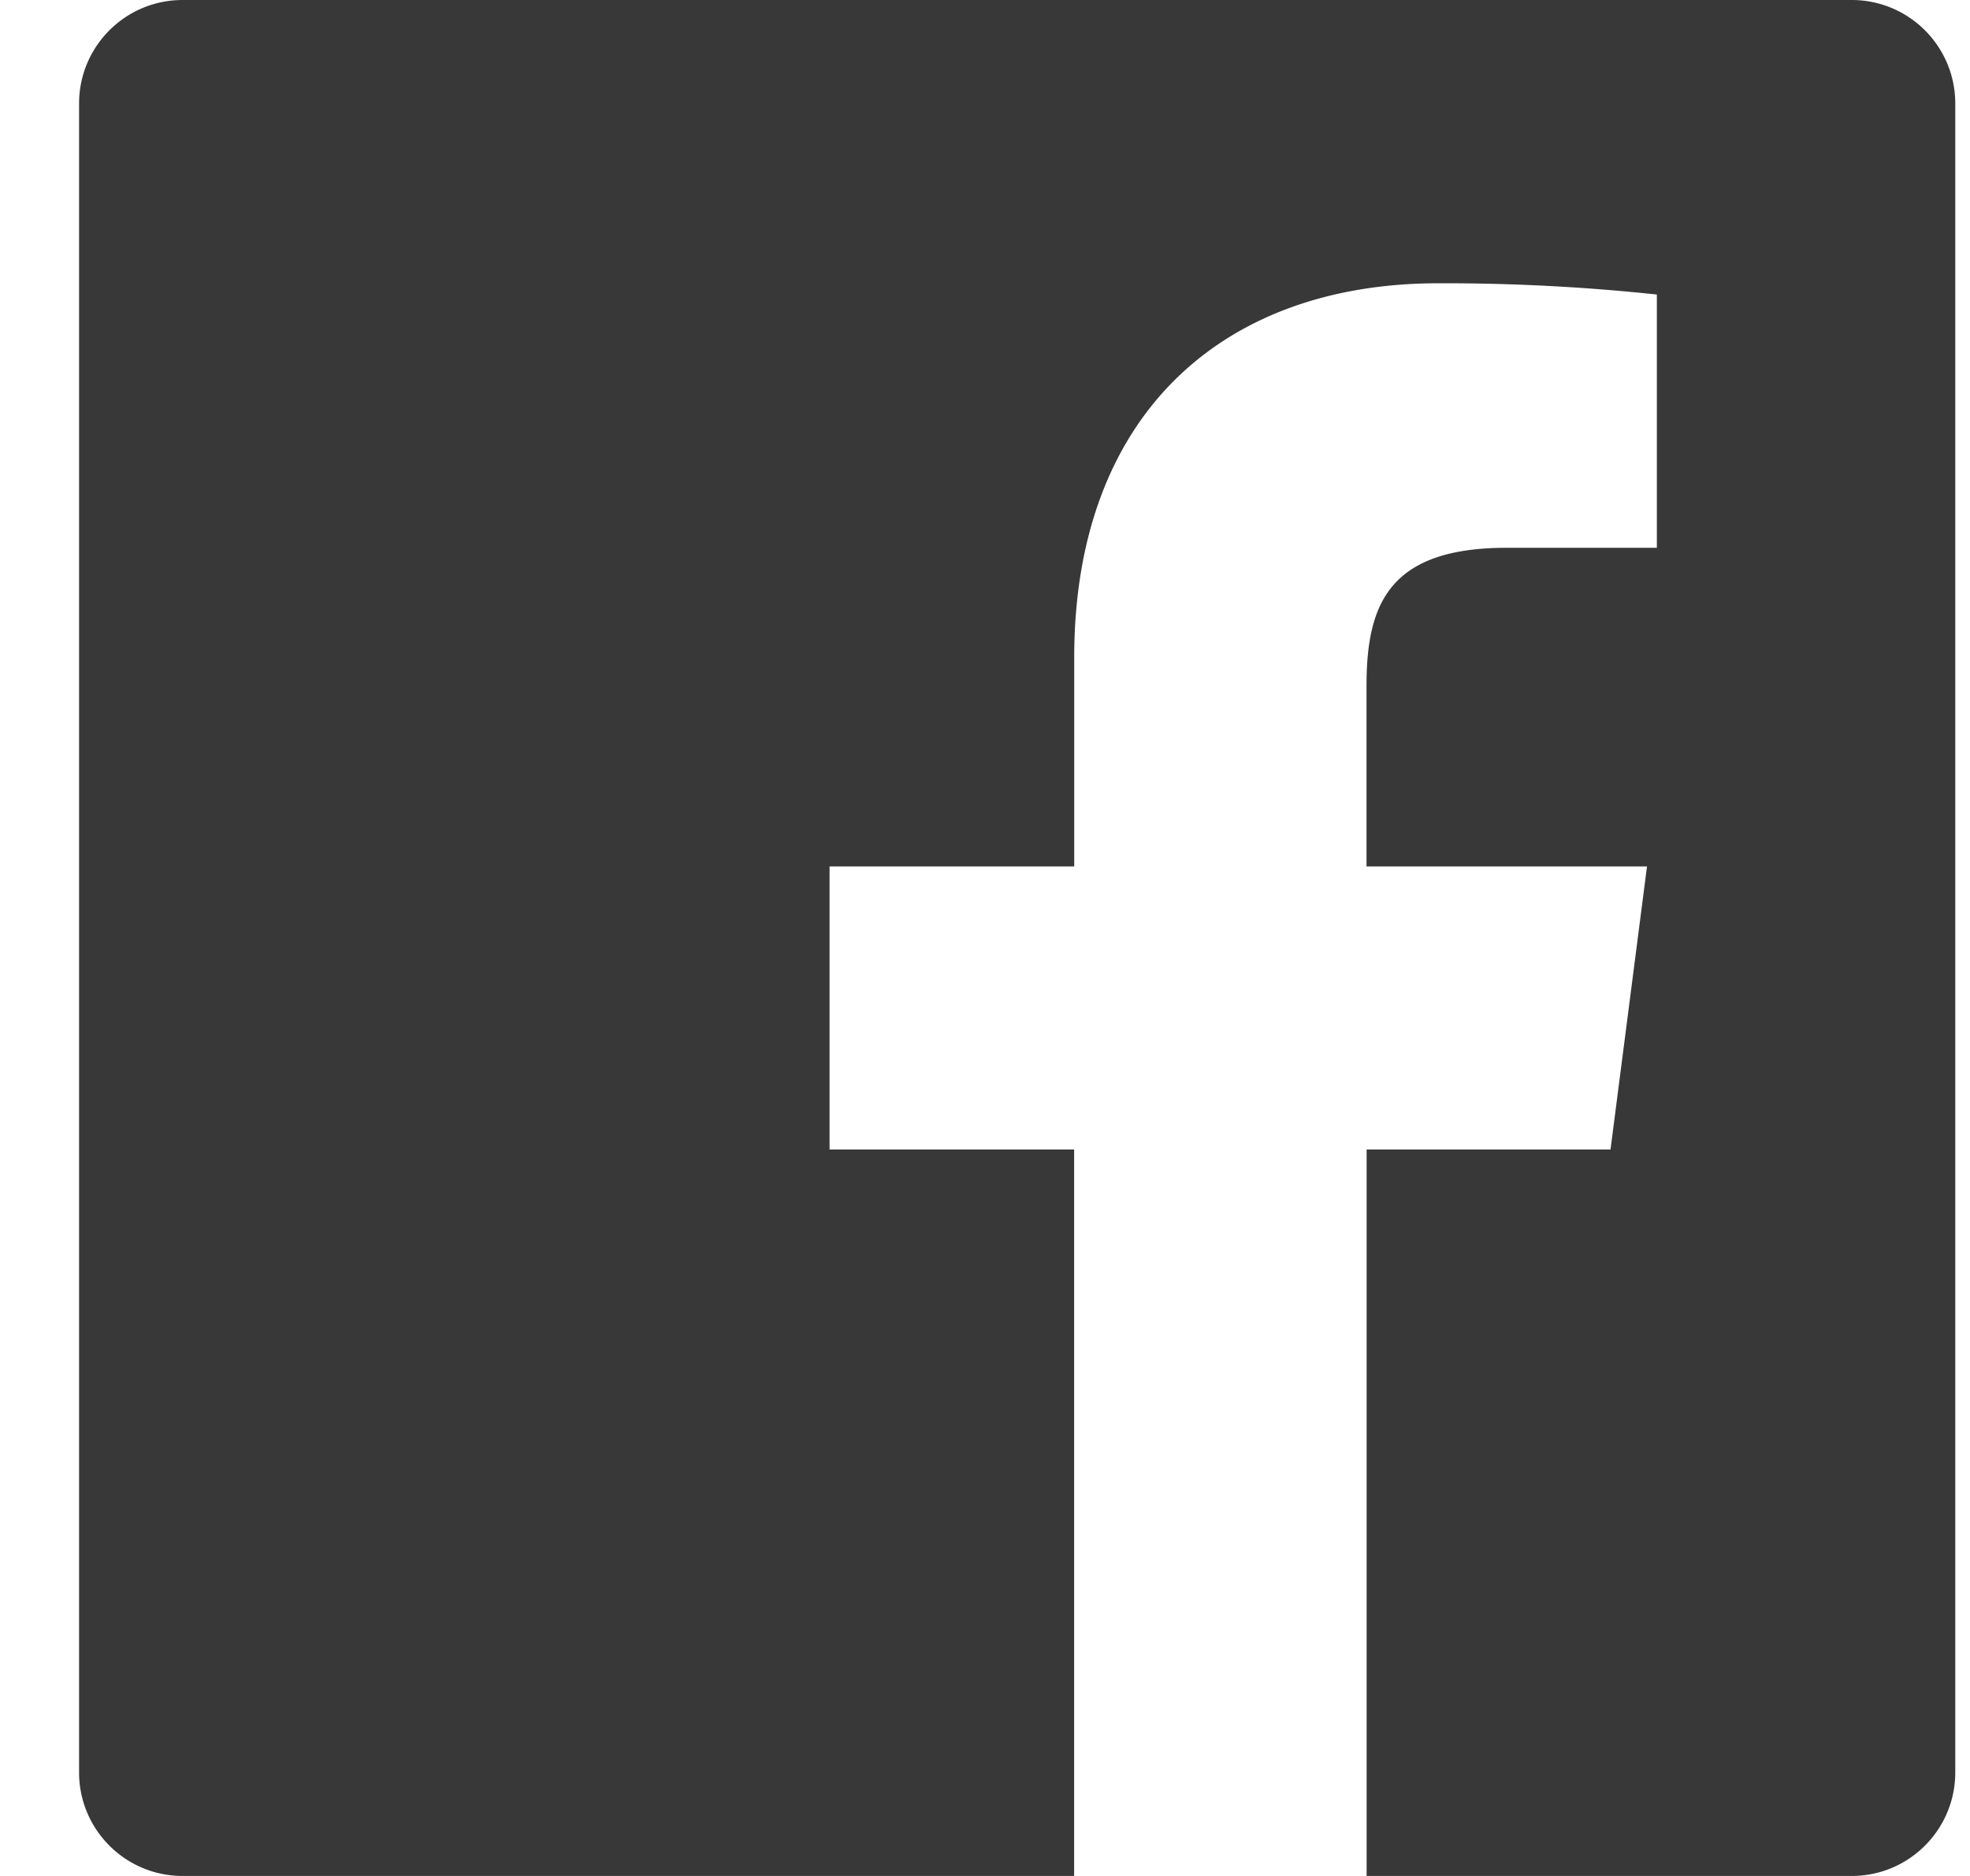 <svg xmlns="http://www.w3.org/2000/svg" width="21" height="20" fill="none"><path fill="#383838" fill-rule="evenodd" d="M14.568 20v-7.745h2.6l.389-3.018h-2.99V7.31c0-.874.243-1.47 1.497-1.47h1.598v-2.7a21.39 21.39 0 00-2.33-.12c-2.304 0-3.881 1.407-3.881 3.99v2.227H8.843v3.018h2.607V20H1.947c-.61 0-1.104-.494-1.104-1.104V1.104C.843.494 1.337 0 1.947 0h17.792c.61 0 1.104.494 1.104 1.104v17.792c0 .61-.494 1.104-1.104 1.104h-5.171z" clip-rule="evenodd"/></svg>